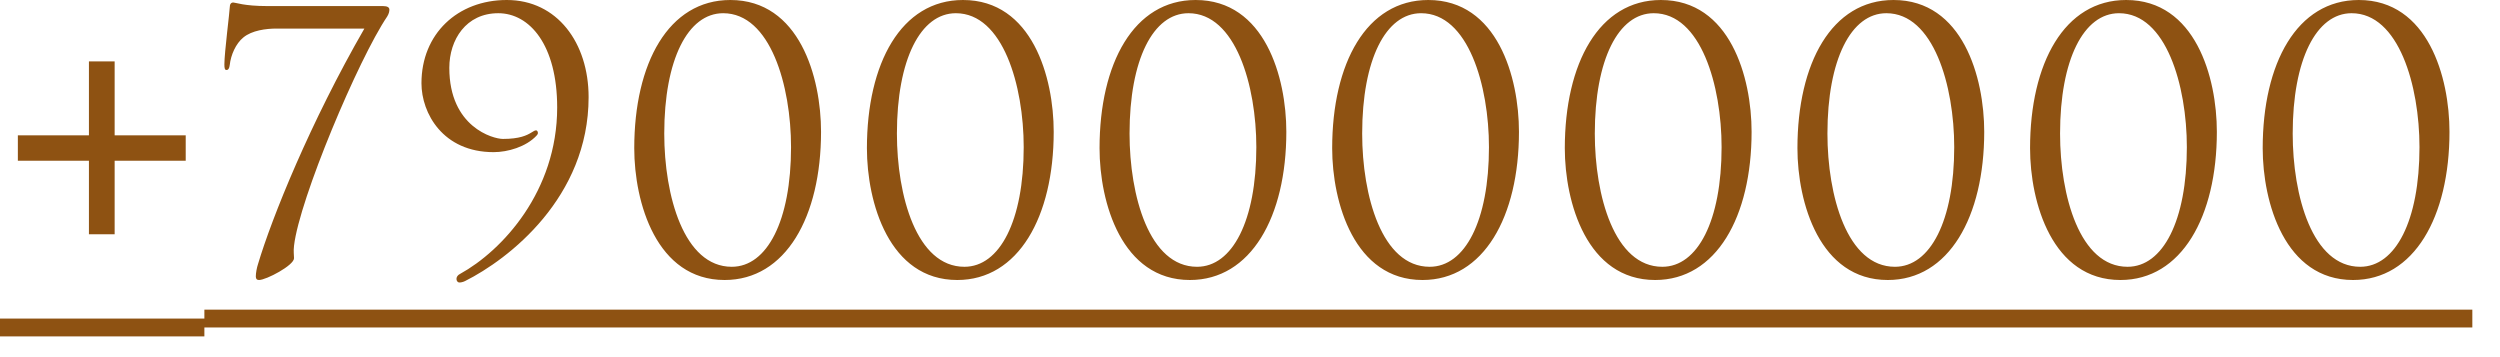<?xml version="1.0" encoding="UTF-8"?> <svg xmlns="http://www.w3.org/2000/svg" width="77" height="11" viewBox="0 0 77 11" fill="none"><path d="M3.531 4.169H5.72V4.95H3.531V7.216H2.739V4.95H0.55V4.169H2.739V1.892H3.531V4.169ZM8.231 0.187H11.795C11.938 0.187 11.993 0.231 11.993 0.297C11.993 0.341 11.982 0.418 11.927 0.506C11.036 1.826 9.221 6.138 9.056 7.568C9.034 7.755 9.056 7.832 9.056 7.953C9.056 8.173 8.198 8.624 7.978 8.624C7.912 8.624 7.879 8.591 7.879 8.514C7.879 8.404 7.912 8.239 7.945 8.14C8.374 6.699 9.562 3.762 11.223 0.88H8.517C8.198 0.88 7.758 0.935 7.494 1.155C7.263 1.342 7.109 1.694 7.076 2.002C7.065 2.101 7.032 2.156 6.977 2.156C6.922 2.156 6.911 2.101 6.911 1.98C6.911 1.628 7.076 0.341 7.076 0.231C7.076 0.121 7.12 0.077 7.186 0.077C7.252 0.077 7.516 0.187 8.231 0.187ZM15.61 -0C17.161 -0 18.129 1.32 18.129 2.992C18.129 6.083 15.665 7.986 14.323 8.657C14.257 8.69 14.191 8.701 14.147 8.701C14.103 8.701 14.059 8.657 14.059 8.591C14.059 8.525 14.103 8.47 14.169 8.437C15.467 7.722 17.161 5.896 17.161 3.311C17.161 1.386 16.314 0.407 15.346 0.407C14.356 0.407 13.839 1.221 13.839 2.09C13.839 3.916 15.192 4.279 15.489 4.279C16.006 4.279 16.226 4.169 16.369 4.081C16.435 4.037 16.479 4.015 16.512 4.015C16.545 4.015 16.567 4.059 16.567 4.092C16.567 4.125 16.556 4.147 16.523 4.18C16.204 4.521 15.643 4.686 15.203 4.686C13.641 4.686 12.981 3.487 12.981 2.563C12.981 1.045 14.092 -0 15.61 -0ZM19.535 4.565C19.535 1.947 20.591 -0 22.494 -0C24.628 -0 25.288 2.387 25.288 4.059C25.288 6.677 24.2 8.624 22.319 8.624C20.218 8.624 19.535 6.237 19.535 4.565ZM20.459 4.114C20.459 6.028 21.064 8.217 22.538 8.217C23.628 8.217 24.364 6.798 24.364 4.532C24.364 2.64 23.727 0.407 22.274 0.407C21.186 0.407 20.459 1.837 20.459 4.114ZM26.701 4.565C26.701 1.947 27.757 -0 29.66 -0C31.794 -0 32.454 2.387 32.454 4.059C32.454 6.677 31.365 8.624 29.484 8.624C27.383 8.624 26.701 6.237 26.701 4.565ZM27.625 4.114C27.625 6.028 28.23 8.217 29.704 8.217C30.793 8.217 31.53 6.798 31.53 4.532C31.53 2.64 30.892 0.407 29.44 0.407C28.351 0.407 27.625 1.837 27.625 4.114ZM33.866 4.565C33.866 1.947 34.922 -0 36.825 -0C38.959 -0 39.619 2.387 39.619 4.059C39.619 6.677 38.53 8.624 36.649 8.624C34.548 8.624 33.866 6.237 33.866 4.565ZM34.79 4.114C34.79 6.028 35.395 8.217 36.869 8.217C37.958 8.217 38.695 6.798 38.695 4.532C38.695 2.64 38.057 0.407 36.605 0.407C35.516 0.407 34.79 1.837 34.79 4.114ZM41.031 4.565C41.031 1.947 42.087 -0 43.99 -0C46.124 -0 46.784 2.387 46.784 4.059C46.784 6.677 45.695 8.624 43.814 8.624C41.713 8.624 41.031 6.237 41.031 4.565ZM41.955 4.114C41.955 6.028 42.56 8.217 44.034 8.217C45.123 8.217 45.86 6.798 45.86 4.532C45.86 2.64 45.222 0.407 43.77 0.407C42.681 0.407 41.955 1.837 41.955 4.114ZM48.196 4.565C48.196 1.947 49.252 -0 51.155 -0C53.289 -0 53.949 2.387 53.949 4.059C53.949 6.677 52.86 8.624 50.979 8.624C48.878 8.624 48.196 6.237 48.196 4.565ZM49.12 4.114C49.12 6.028 49.725 8.217 51.199 8.217C52.288 8.217 53.025 6.798 53.025 4.532C53.025 2.64 52.387 0.407 50.935 0.407C49.846 0.407 49.12 1.837 49.12 4.114ZM55.361 4.565C55.361 1.947 56.417 -0 58.32 -0C60.454 -0 61.114 2.387 61.114 4.059C61.114 6.677 60.025 8.624 58.144 8.624C56.043 8.624 55.361 6.237 55.361 4.565ZM56.285 4.114C56.285 6.028 56.89 8.217 58.364 8.217C59.453 8.217 60.19 6.798 60.19 4.532C60.19 2.64 59.552 0.407 58.1 0.407C57.011 0.407 56.285 1.837 56.285 4.114ZM62.526 4.565C62.526 1.947 63.582 -0 65.485 -0C67.619 -0 68.279 2.387 68.279 4.059C68.279 6.677 67.19 8.624 65.309 8.624C63.208 8.624 62.526 6.237 62.526 4.565ZM63.45 4.114C63.45 6.028 64.055 8.217 65.529 8.217C66.618 8.217 67.355 6.798 67.355 4.532C67.355 2.64 66.717 0.407 65.265 0.407C64.176 0.407 63.45 1.837 63.45 4.114ZM69.691 4.565C69.691 1.947 70.747 -0 72.65 -0C74.784 -0 75.444 2.387 75.444 4.059C75.444 6.677 74.355 8.624 72.474 8.624C70.373 8.624 69.691 6.237 69.691 4.565ZM70.615 4.114C70.615 6.028 71.22 8.217 72.694 8.217C73.783 8.217 74.52 6.798 74.52 4.532C74.52 2.64 73.882 0.407 72.43 0.407C71.341 0.407 70.615 1.837 70.615 4.114Z" fill="#8E5212"></path><path d="M0 9.812H6.295V10.361H0V9.812ZM6.295 9.537H76.148V10.086H6.295V9.537Z" fill="#8E5212"></path></svg> 